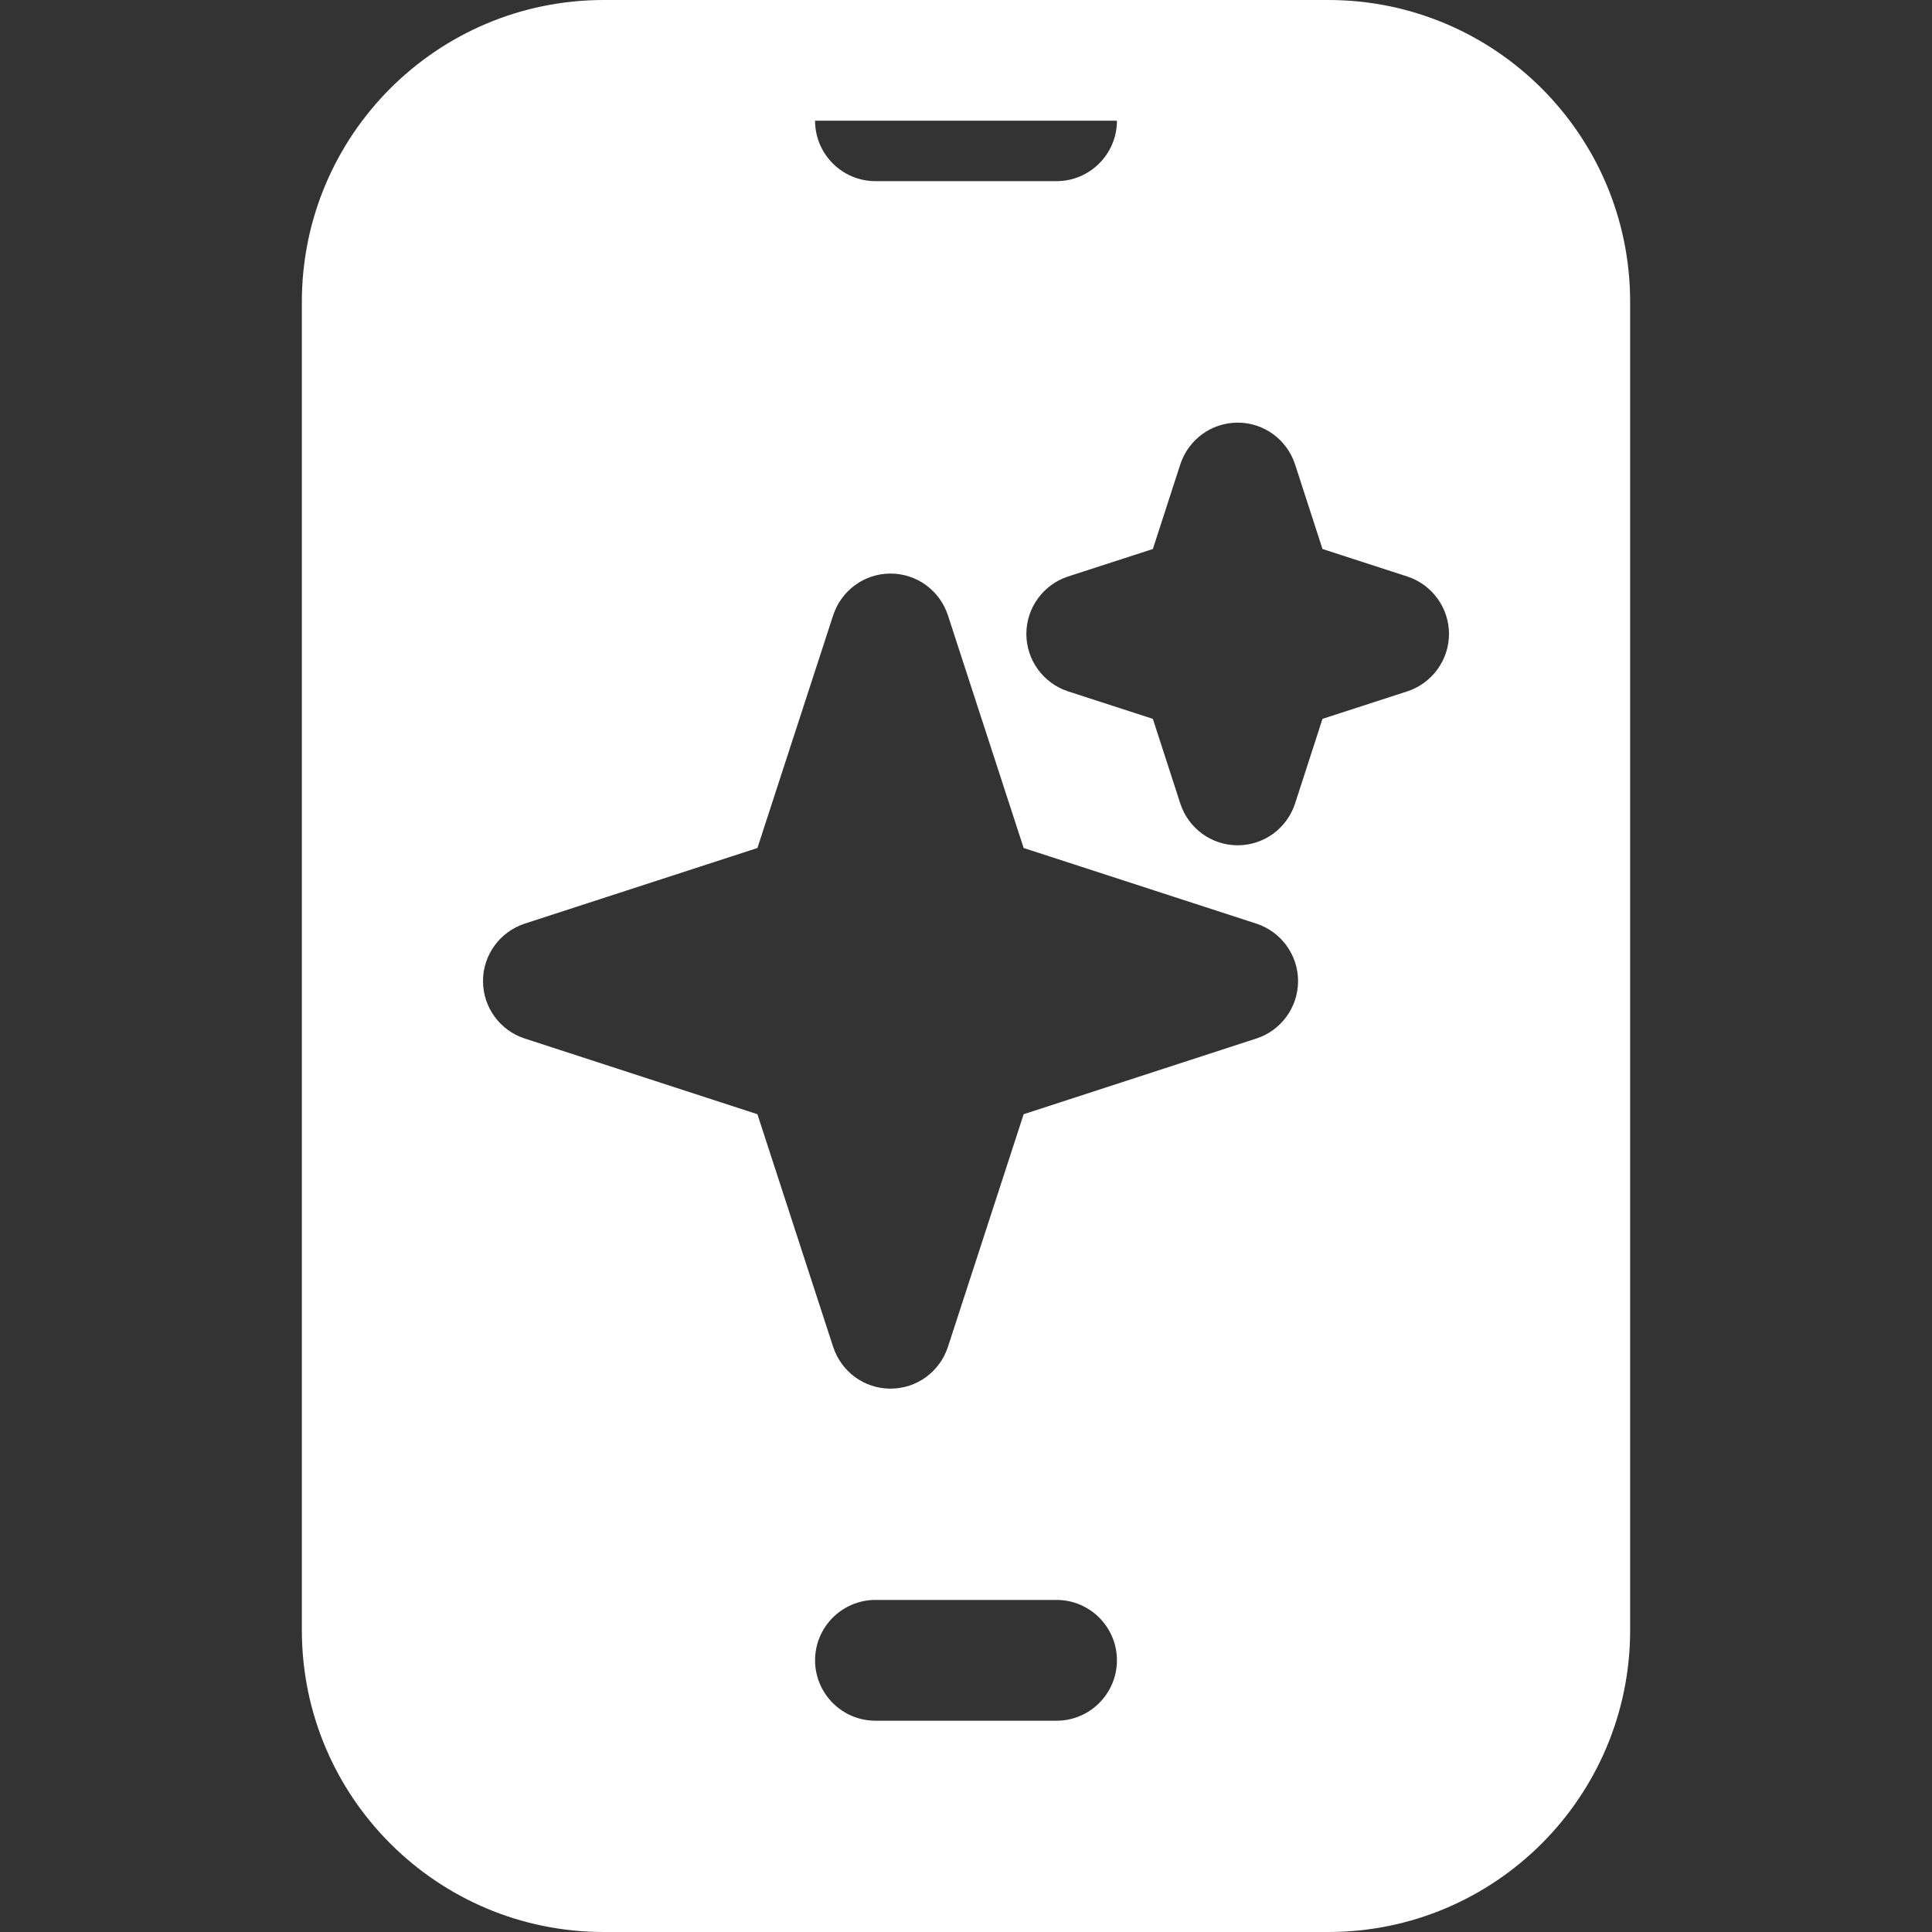 <svg width="25" height="25" viewBox="0 0 25 25" fill="none" xmlns="http://www.w3.org/2000/svg">
<rect x="0" y="0" width="25" height="25" fill="#333333" stroke="none"/>
<g id="fi_16921618">
<g id="Group">
<path id="Vector" fill-rule="evenodd" clip-rule="evenodd" d="M21.094 3.906C21.094 1.749 19.344 0 17.188 0C14.465 0 10.535 0 7.812 0C5.656 0 3.906 1.749 3.906 3.906V21.094C3.906 23.251 5.656 25 7.812 25H17.188C19.344 25 21.094 23.251 21.094 21.094V3.906ZM11.328 22.266H13.672C14.102 22.266 14.453 21.916 14.453 21.484C14.453 21.053 14.102 20.703 13.672 20.703H11.328C10.898 20.703 10.547 21.053 10.547 21.484C10.547 21.916 10.898 22.266 11.328 22.266ZM12.266 7.962C12.16 7.64 11.863 7.422 11.523 7.422C11.184 7.422 10.887 7.64 10.781 7.962L9.801 10.973L6.789 11.952C6.469 12.057 6.25 12.357 6.25 12.695C6.25 13.034 6.469 13.334 6.789 13.438L9.801 14.418L10.781 17.429C10.887 17.751 11.184 17.969 11.523 17.969C11.863 17.969 12.16 17.751 12.266 17.429L13.246 14.418L16.258 13.438C16.578 13.334 16.797 13.034 16.797 12.695C16.797 12.357 16.578 12.057 16.258 11.952L13.246 10.973L12.266 7.962ZM16.758 6.009C16.652 5.687 16.355 5.469 16.016 5.469C15.676 5.469 15.379 5.687 15.273 6.009L14.918 7.104L13.82 7.46C13.5 7.565 13.281 7.865 13.281 8.203C13.281 8.541 13.5 8.841 13.82 8.946L14.918 9.302L15.273 10.398C15.379 10.72 15.676 10.938 16.016 10.938C16.355 10.938 16.652 10.72 16.758 10.398L17.113 9.302L18.211 8.946C18.531 8.841 18.75 8.541 18.75 8.203C18.75 7.865 18.531 7.565 18.211 7.46L17.113 7.104L16.758 6.009ZM14.453 1.562H10.547C10.547 1.994 10.898 2.344 11.328 2.344H13.672C14.102 2.344 14.453 1.994 14.453 1.562Z" fill="white"/>
</g>
</g>
</svg>
